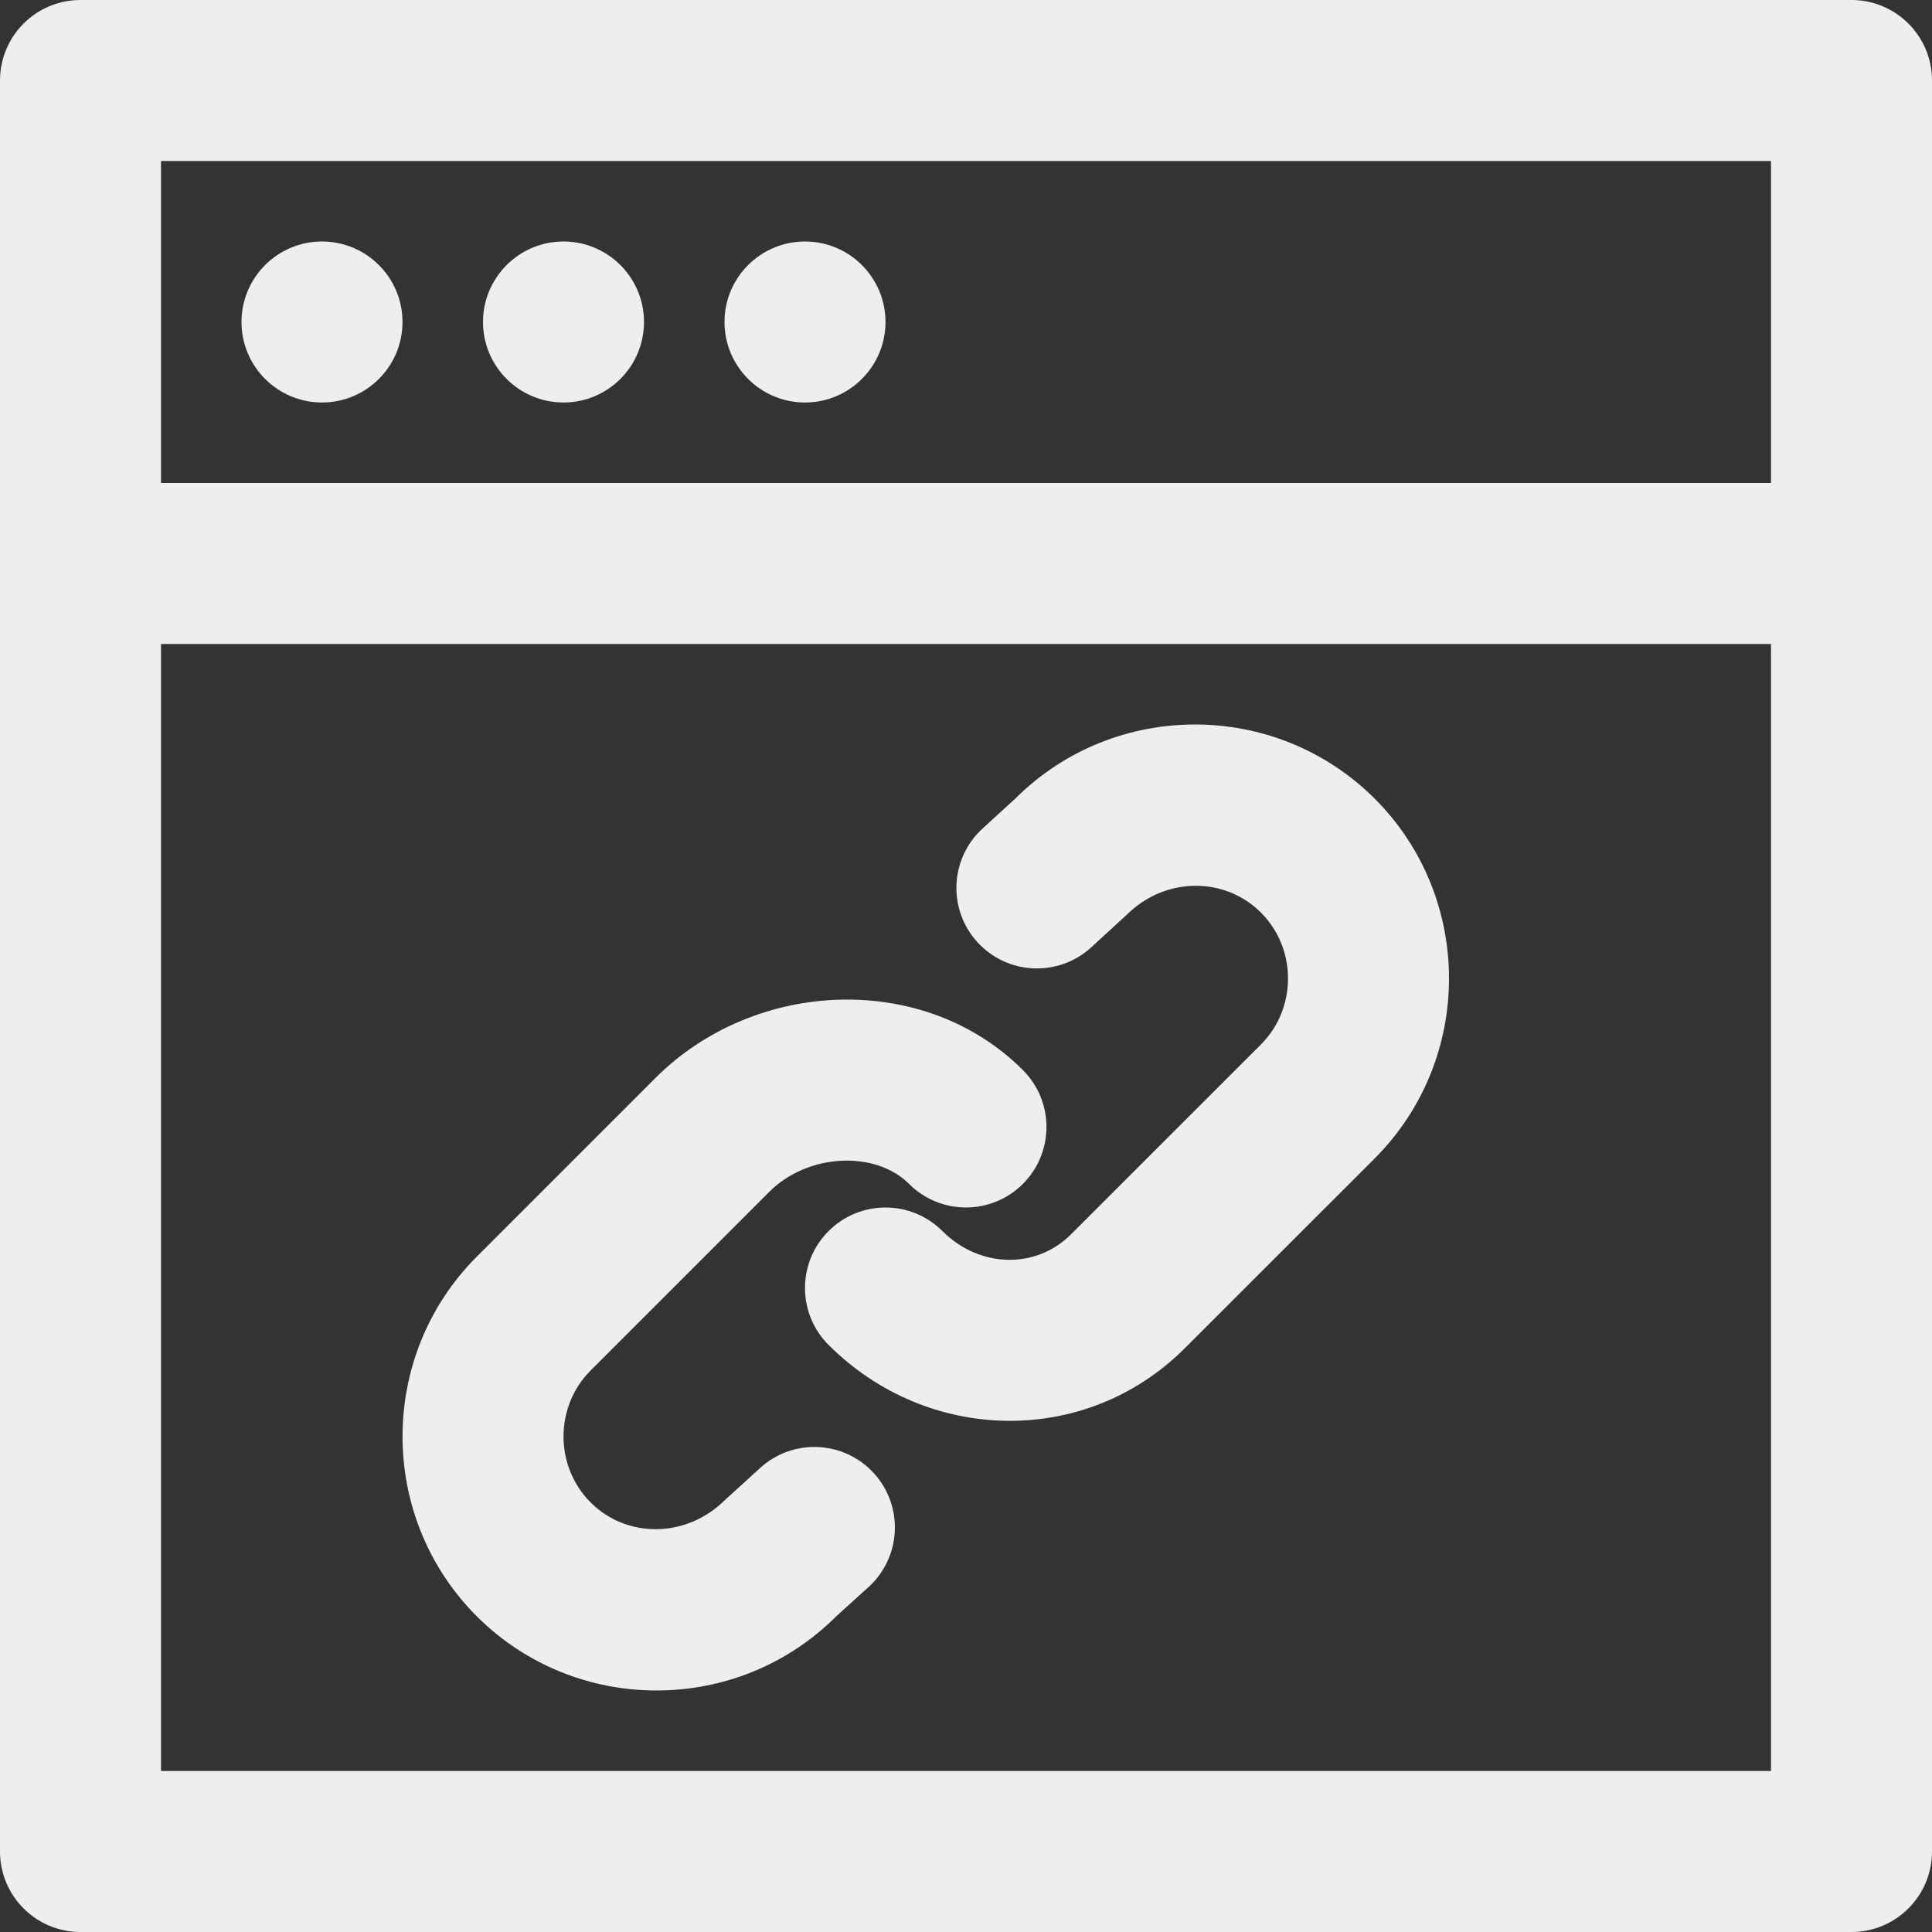 <?xml version="1.0" encoding="iso-8859-1"?>
<!-- Uploaded to: SVG Repo, www.svgrepo.com, Generator: SVG Repo Mixer Tools -->
<svg fill="#eee" height="800px" width="800px" version="1.1" id="Layer_1" xmlns="http://www.w3.org/2000/svg" xmlns:xlink="http://www.w3.org/1999/xlink" 
	 viewBox="0 0 512 512" xml:space="preserve">
<rect x="0" y="0" width="512" height="512" fill="#333333" stroke="none"/>
<g>
	<g>
		<g>
			<path d="M490.667,0H21.333C9.551,0,0,9.551,0,21.333v128v341.333C0,502.449,9.551,512,21.333,512h469.333
				c11.782,0,21.333-9.551,21.333-21.333V149.333v-128C512,9.551,502.449,0,490.667,0z M42.667,42.667h426.667V128H42.667V42.667z
				 M469.333,469.333H42.667V170.667h426.667V469.333z"/>
			<path d="M85.333,64C73.557,64,64,73.557,64,85.333s9.557,21.333,21.333,21.333s21.333-9.557,21.333-21.333S97.109,64,85.333,64z"
				/>
			<path d="M149.333,64C137.557,64,128,73.557,128,85.333s9.557,21.333,21.333,21.333s21.333-9.557,21.333-21.333
				S161.109,64,149.333,64z"/>
			<path d="M213.333,64C201.557,64,192,73.557,192,85.333s9.557,21.333,21.333,21.333s21.333-9.557,21.333-21.333
				S225.109,64,213.333,64z"/>
			<path d="M289.214,251.029l9.323-8.555c10.243-10.204,26.04-10.204,35.631-0.625c9.561,9.573,9.561,25.37-0.018,34.961
				l-50.313,50.292c-9.283,9.294-24.212,9.016-34.098-0.859c-8.336-8.326-21.844-8.318-30.17,0.018
				c-8.326,8.336-8.318,21.844,0.018,30.17c26.305,26.273,68.237,27.055,94.426,0.835l50.313-50.292
				c26.23-26.261,26.23-69.046,0.012-95.295c-26.267-26.236-69.051-26.236-95.301-0.018l-8.67,7.93
				c-8.681,7.966-9.261,21.461-1.295,30.142C267.038,258.416,280.533,258.995,289.214,251.029z"/>
			<path d="M221.626,428.327l8.556-7.757c8.713-7.931,9.346-21.424,1.414-30.137s-21.424-9.346-30.137-1.414l-9.28,8.448
				c-10.291,10.258-26.096,10.258-35.663,0.691c-9.57-9.582-9.57-25.379,0.009-34.97l47.351-47.351
				c10.236-10.236,28.126-10.995,37.03-2.091c8.331,8.331,21.839,8.331,30.17,0c8.331-8.331,8.331-21.839,0-30.17
				c-26.165-26.165-71.016-24.263-97.37,2.091l-47.36,47.36c-26.227,26.258-26.227,69.042-0.009,95.292
				C152.576,454.556,195.396,454.556,221.626,428.327z"/>
		</g>
	</g>
</g>
</svg>